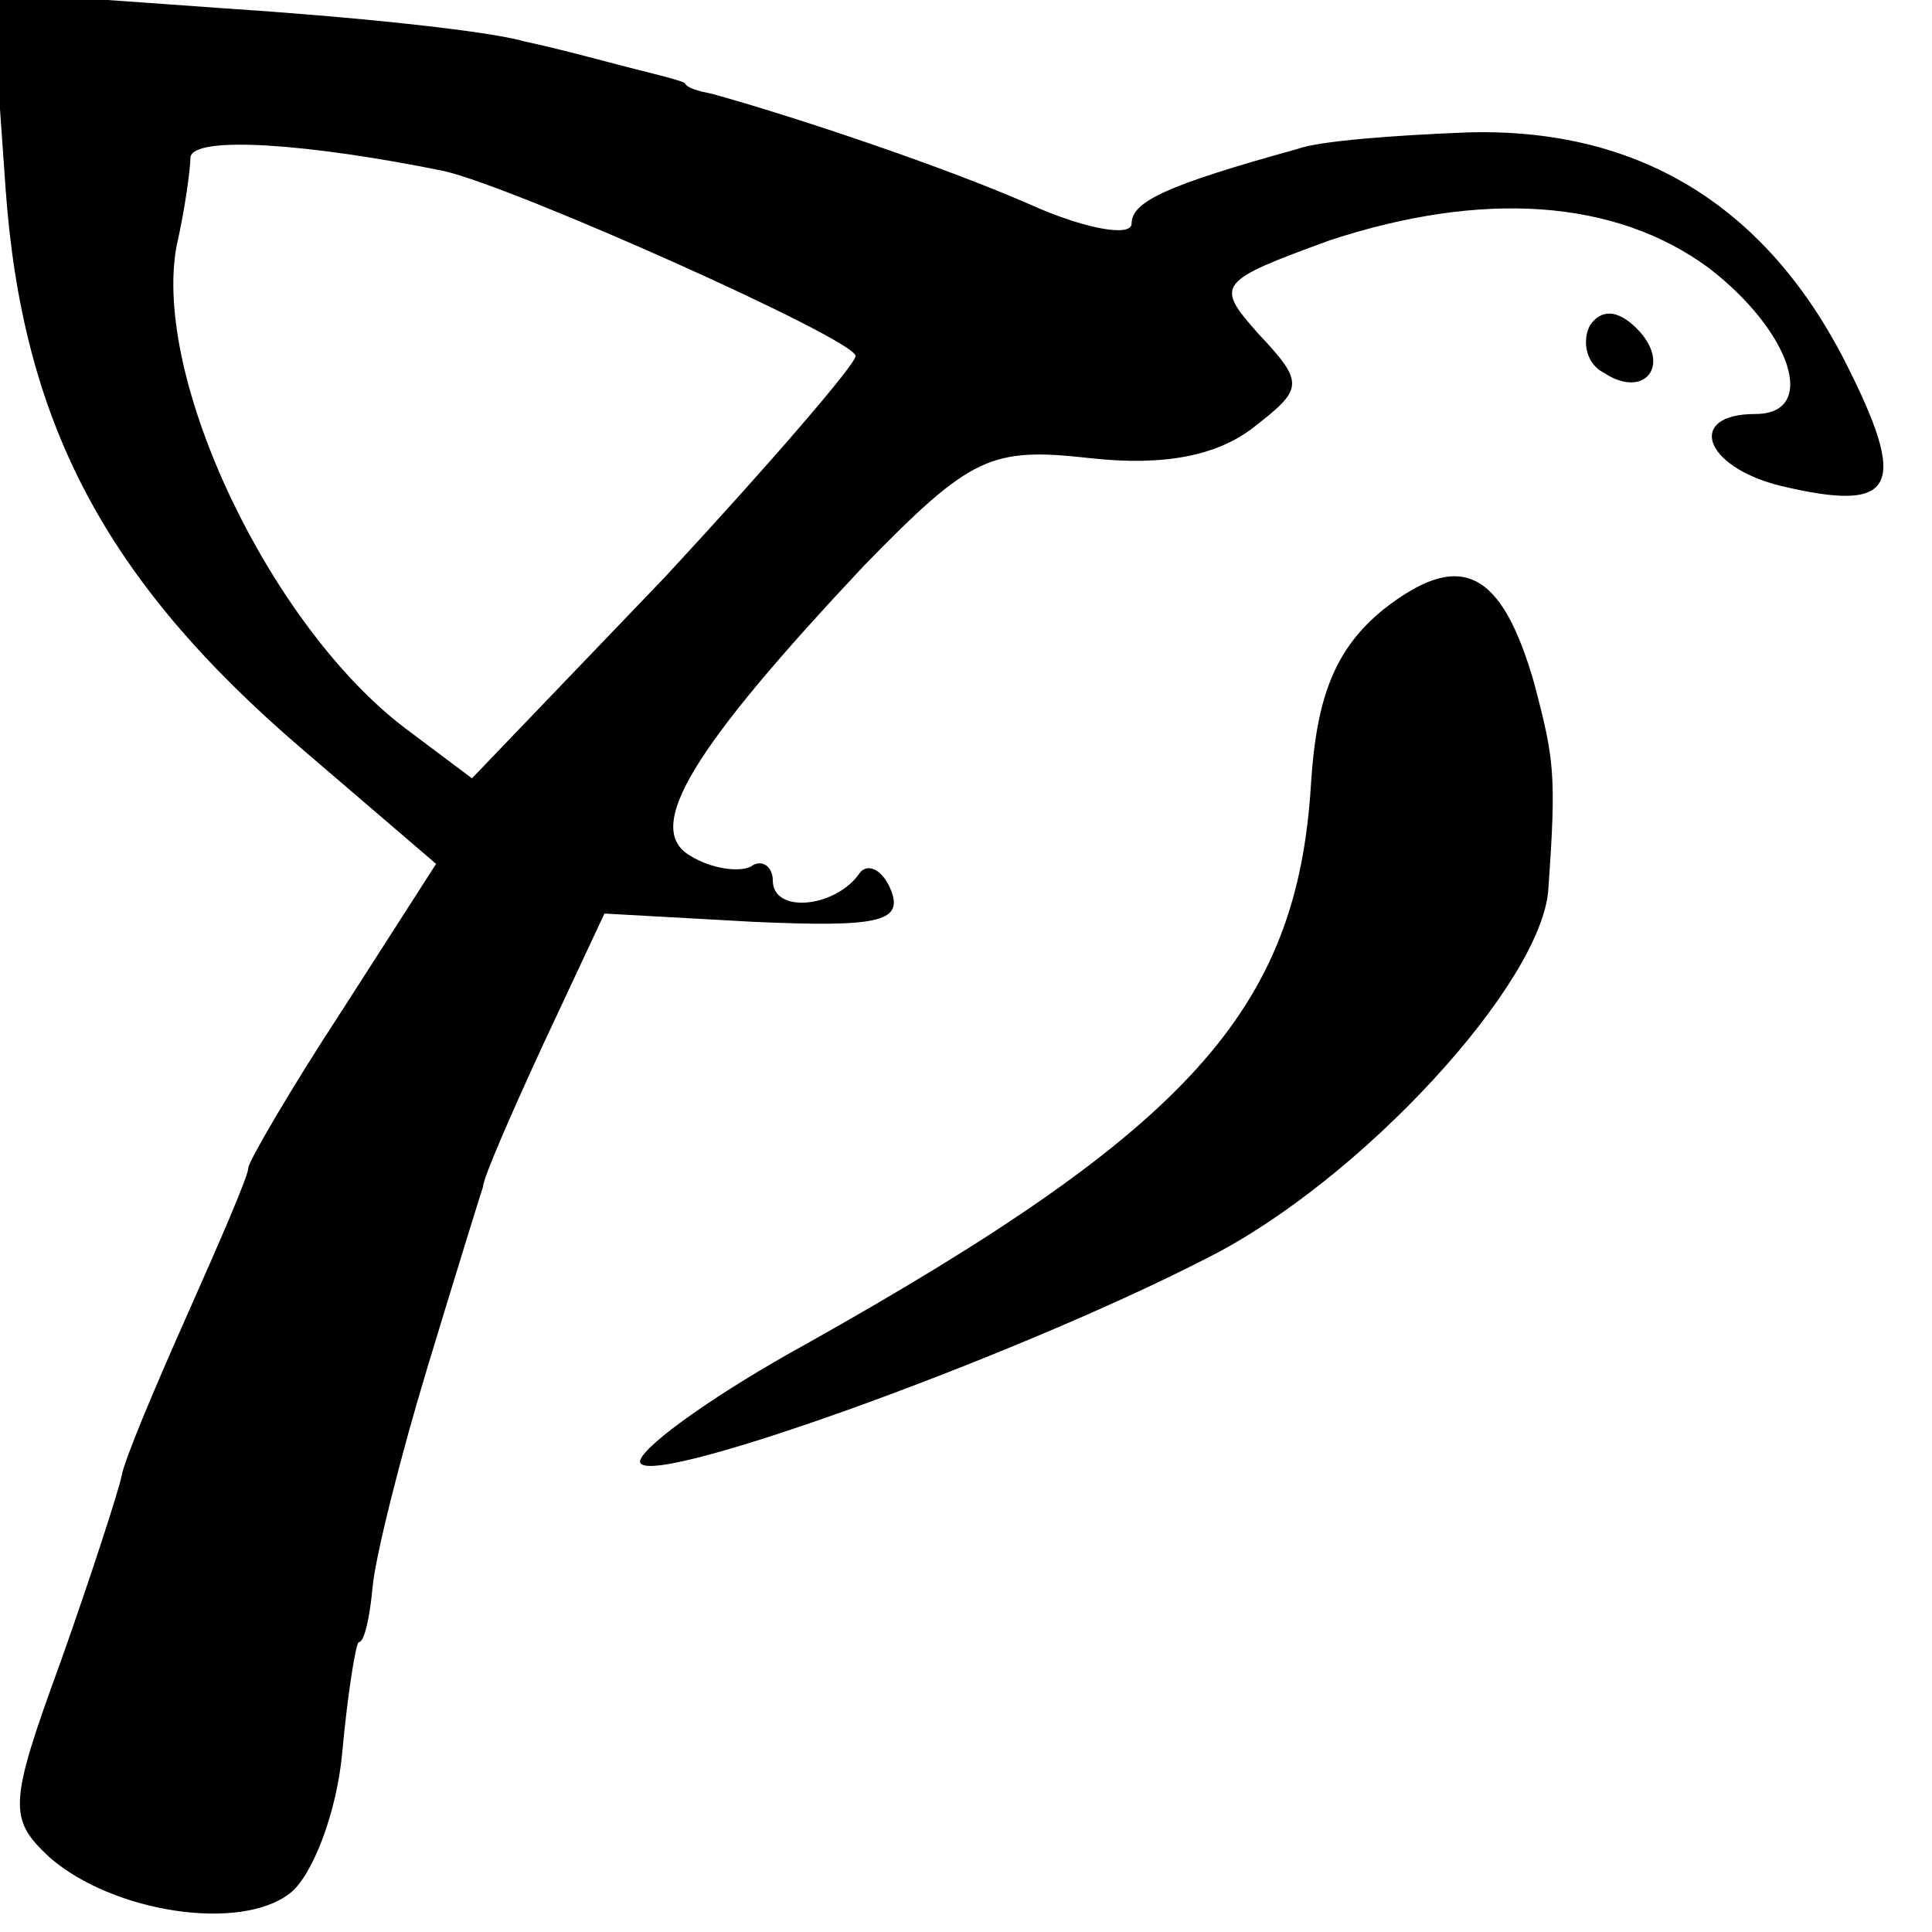 <?xml version="1.0" standalone="no"?>
<!DOCTYPE svg PUBLIC "-//W3C//DTD SVG 20010904//EN"
 "http://www.w3.org/TR/2001/REC-SVG-20010904/DTD/svg10.dtd">
<svg version="1.0" xmlns="http://www.w3.org/2000/svg"
 width="70pt" height="70pt" viewBox="0 0 70 70"
 preserveAspectRatio="xMidYMid meet">
<g transform="translate(0,70) scale(0.1,-0.1)"
fill="#000000" stroke="none">
<path d="M2 632 c6 -85 36 -142 107 -203 l49 -42 -34 -53 c-19 -29 -34 -55
-34 -57 0 -3 -10 -26 -22 -53 -12 -27 -23 -53 -24 -59 -1 -5 -11 -36 -22 -67
-19 -52 -19 -57 -4 -71 23 -20 69 -27 87 -13 8 6 17 29 19 51 2 22 5 40 6 40
2 0 4 9 5 20 1 11 10 47 20 80 10 33 19 62 20 65 0 3 10 26 22 52 l22 47 54
-3 c45 -2 54 0 50 11 -3 8 -9 11 -12 6 -9 -12 -31 -14 -31 -2 0 5 -4 8 -8 5
-4 -2 -14 -1 -22 4 -17 10 1 39 63 105 39 40 46 43 82 39 27 -3 46 1 59 11 18
14 19 16 2 34 -16 18 -15 19 26 34 55 18 103 15 137 -10 30 -23 40 -53 17 -53
-25 0 -19 -19 9 -26 42 -10 47 -1 23 46 -29 56 -75 84 -137 82 -25 -1 -53 -3
-61 -6 -47 -13 -60 -19 -60 -27 0 -5 -17 -2 -37 7 -32 14 -86 32 -115 40 -5 1
-9 2 -10 4 -2 1 -10 3 -18 5 -8 2 -26 7 -40 10 -14 4 -63 9 -109 12 l-84 6 5
-71z m159 6 c26 -6 149 -61 149 -67 0 -3 -31 -39 -69 -80 l-70 -73 -24 18
c-49 37 -92 127 -83 175 3 13 5 28 5 32 1 8 43 5 92 -5z"/>
<path d="M576 582 c-3 -6 -1 -14 5 -17 15 -10 25 3 12 16 -7 7 -13 7 -17 1z"/>
<path d="M501 479 c-17 -14 -24 -31 -26 -63 -5 -82 -44 -125 -183 -203 -31
-17 -58 -36 -60 -42 -4 -13 133 36 205 73 56 28 122 100 124 134 3 42 2 47 -5
74 -12 42 -27 49 -55 27z"/>
</g>
</svg>
